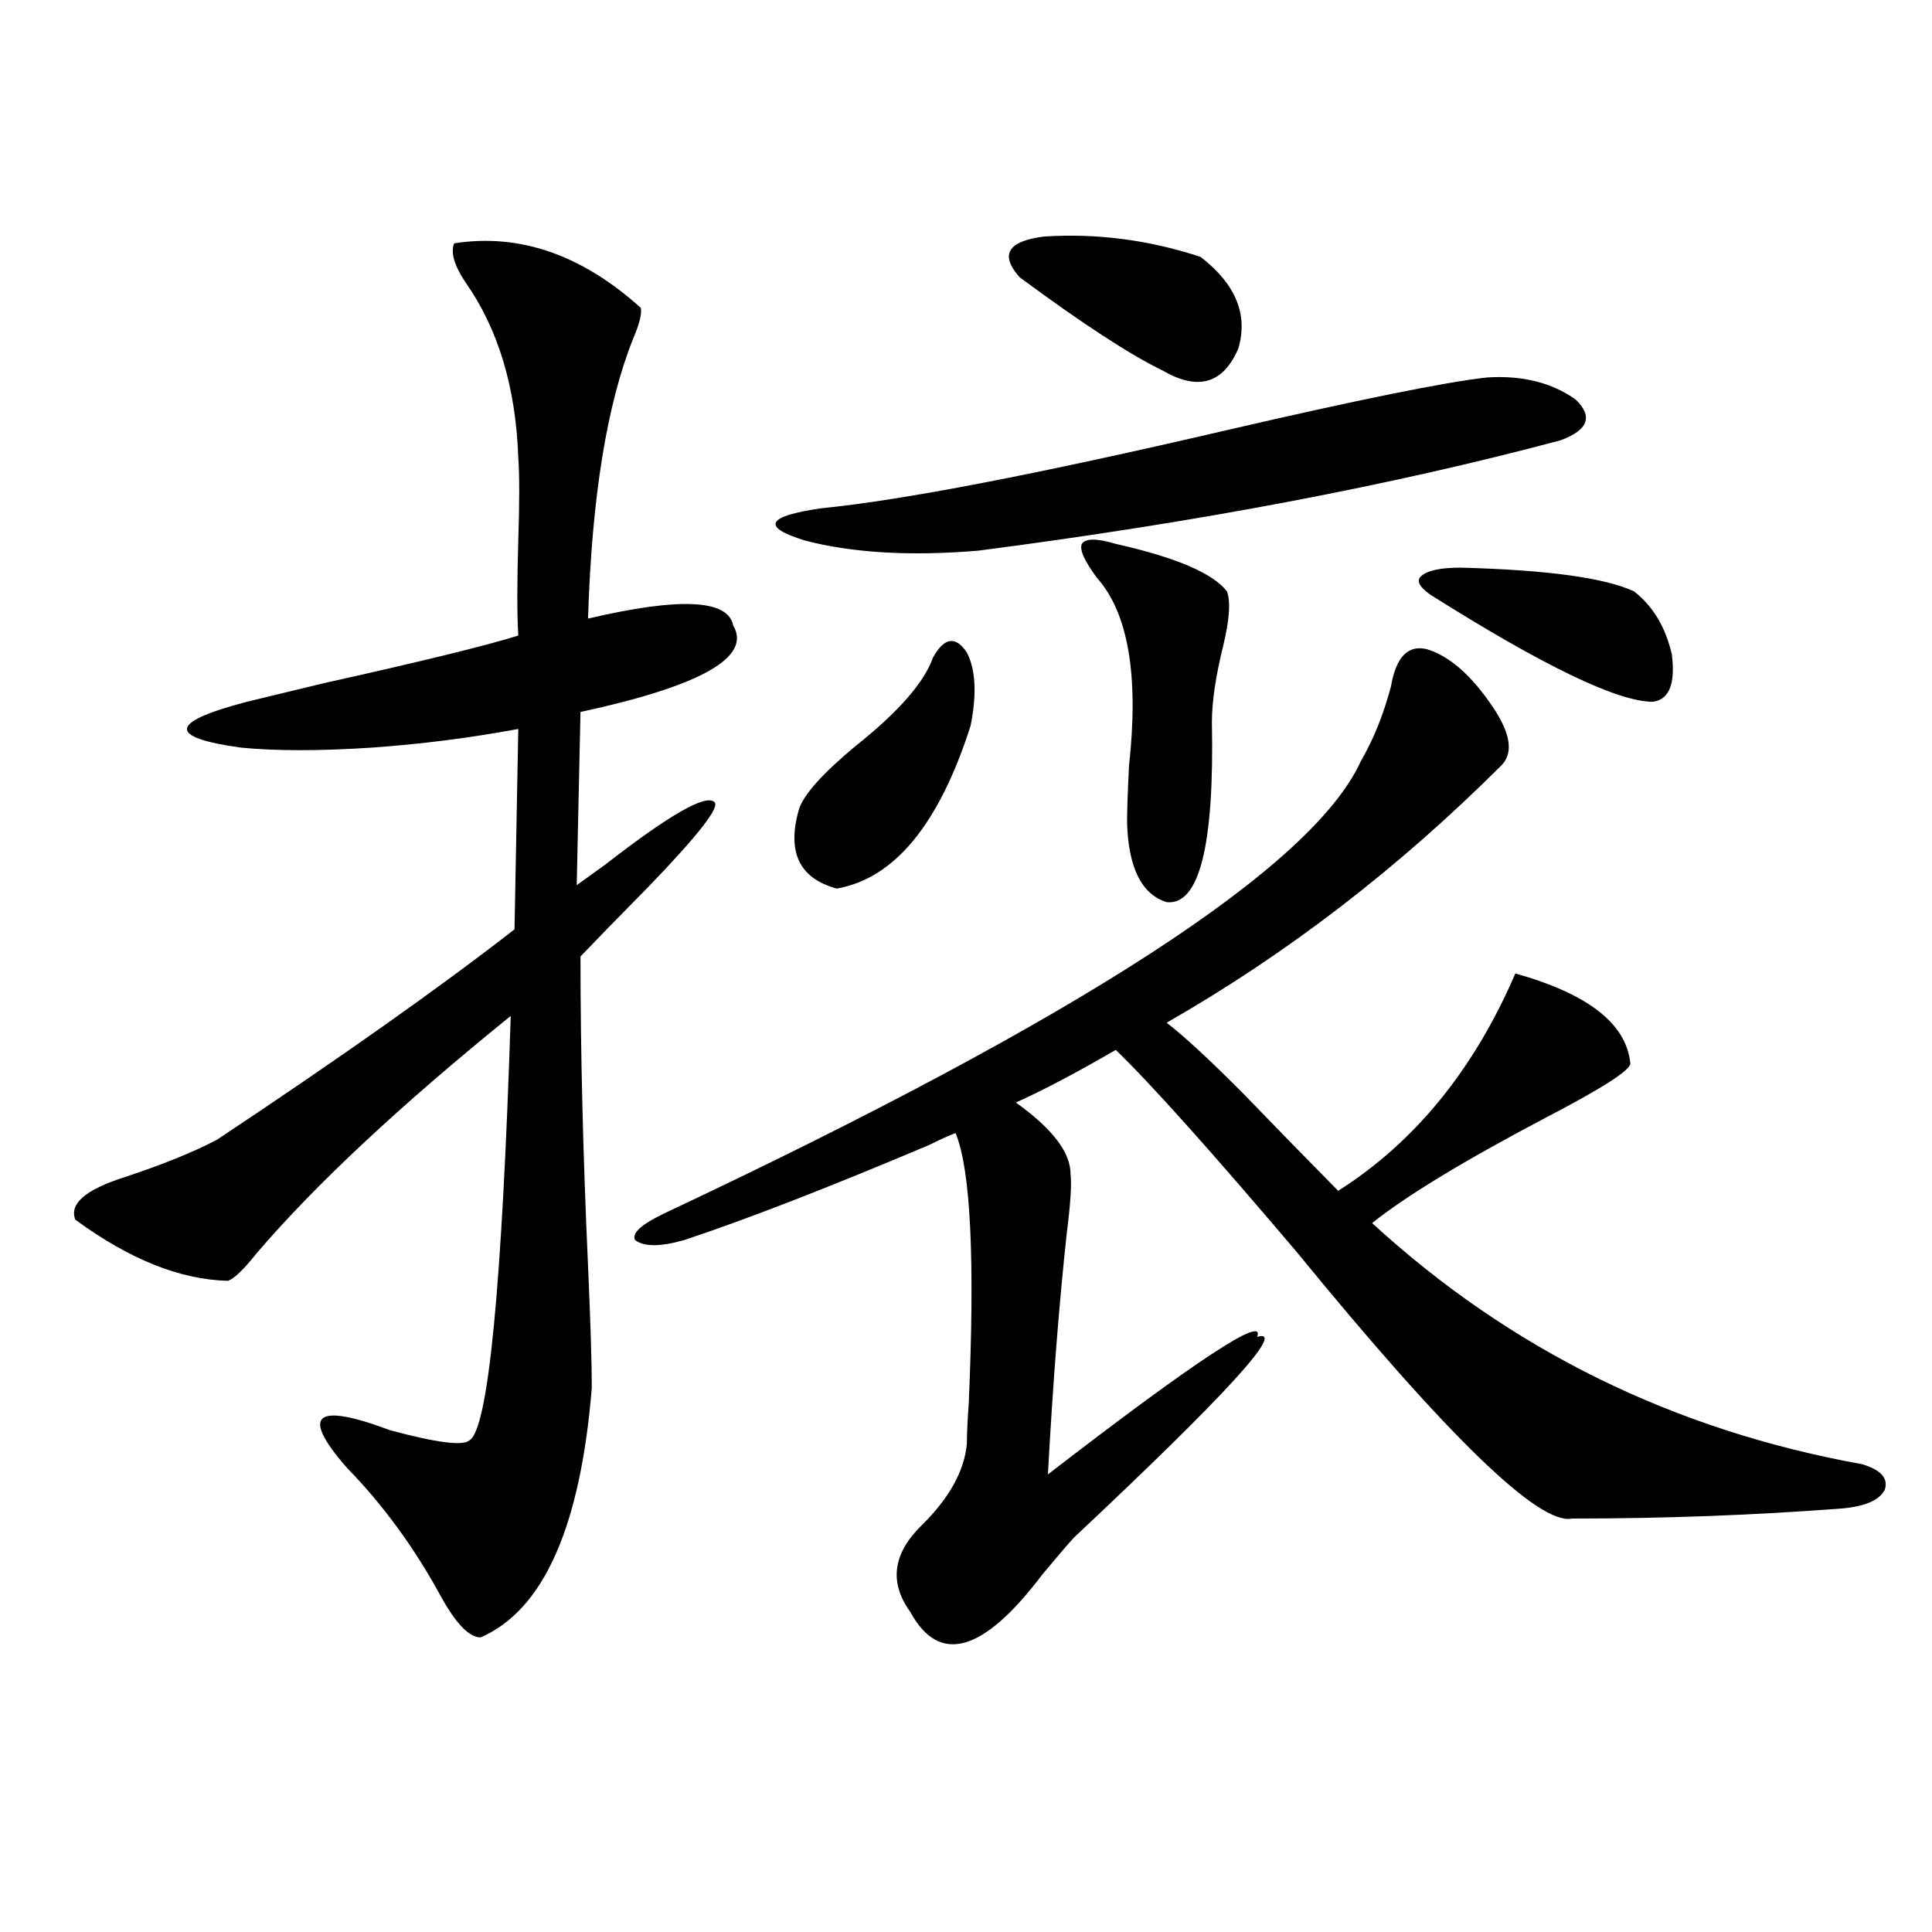 <?xml version="1.0" encoding="utf-8"?>
<!-- Generator: Adobe Illustrator 16.0.0, SVG Export Plug-In . SVG Version: 6.00 Build 0)  -->
<!DOCTYPE svg PUBLIC "-//W3C//DTD SVG 1.1//EN" "http://www.w3.org/Graphics/SVG/1.1/DTD/svg11.dtd">
<svg version="1.1" id="图层_1" xmlns="http://www.w3.org/2000/svg" xmlns:xlink="http://www.w3.org/1999/xlink" x="0px" y="0px"
	 width="1000px" height="1000px" viewBox="0 0 1000 1000" enable-background="new 0 0 1000 1000" xml:space="preserve">
<path d="M235.092,125.941c33.81-5.273,66.004,5.864,96.583,33.398c0.641,2.938-0.655,8.212-3.902,15.82
	c-13.658,33.989-21.463,82.329-23.414,145.02c47.469-11.124,72.514-9.956,75.12,3.516c9.756,16.411-16.585,31.353-79.022,44.824
	l-1.951,89.648c3.247-2.335,8.125-5.851,14.634-10.547c33.17-25.776,52.026-36.612,56.584-32.52
	c3.247,2.349-8.14,17.001-34.146,43.945c-15.609,15.82-27.316,27.837-35.121,36.035c0,49.219,1.296,102.544,3.902,159.961
	c1.296,29.306,1.951,50.399,1.951,63.281c-5.854,72.07-25.045,115.137-57.56,129.199c-5.854,0-12.683-7.031-20.487-21.094
	c-13.658-25.187-29.923-47.461-48.779-66.797c-24.07-27.534-16.585-33.976,22.438-19.336c24.054,6.454,37.712,8.212,40.974,5.273
	c9.756-5.273,16.905-78.511,21.463-219.727c-57.239,46.294-101.141,87.313-131.704,123.047
	c-6.509,8.212-11.387,12.896-14.634,14.063C93.297,662.376,66.956,651.829,39,631.313c-3.262-8.198,5.198-15.519,25.365-21.973
	c19.512-6.44,35.441-12.882,47.804-19.336c64.389-42.765,115.759-79.102,154.142-108.984l1.951-103.711
	c-25.365,4.696-50.73,7.91-76.095,9.668c-26.676,1.758-49.115,1.758-67.315,0c-38.383-5.273-37.408-13.184,2.927-23.73
	c9.756-2.335,23.079-5.562,39.999-9.668c50.075-11.124,83.565-19.336,100.485-24.609c-0.655-11.124-0.655-27.534,0-49.219
	c0.641-19.336,0.641-33.687,0-43.066c-1.311-36.323-10.411-66.495-27.316-90.527C235.092,137.367,233.141,130.638,235.092,125.941z
	 M354.113,641.859c-12.362,3.516-20.822,3.516-25.365,0c-1.951-3.516,3.247-8.198,15.609-14.063
	C559.627,526.435,679.624,448.5,704.349,394.008c6.494-11.124,11.707-24.019,15.609-38.672c2.592-15.229,8.78-21.671,18.536-19.336
	c11.707,3.516,23.079,13.485,34.146,29.883c9.101,13.485,10.731,23.442,4.878,29.883c-53.337,53.325-111.217,97.86-173.654,133.594
	c9.101,7.031,22.104,19.048,39.023,36.035c17.561,18.169,34.146,35.156,49.755,50.977c39.664-25.187,70.242-62.69,91.705-112.5
	c37.713,10.547,57.56,26.079,59.511,46.582c0,3.516-14.634,12.896-43.901,28.125c-42.285,22.274-72.193,40.43-89.754,54.492
	c71.538,65.63,156.094,107.227,253.652,124.805c9.756,2.938,13.658,7.333,11.707,13.184c-2.606,5.273-9.756,8.501-21.463,9.668
	c-45.532,3.516-92.36,5.273-140.484,5.273c-16.92,3.516-64.389-42.476-142.436-137.988c-44.236-52.144-75.455-87.012-93.656-104.59
	c-20.167,11.728-37.407,20.806-51.706,27.246c18.856,13.485,28.292,25.79,28.292,36.914c0.641,5.273,0,15.532-1.951,30.762
	c-3.902,35.747-7.164,77.344-9.756,124.805c76.736-59.175,112.833-82.905,108.29-71.191c15.609-4.683-15.944,29.883-94.632,103.711
	c-3.262,3.516-8.78,9.97-16.585,19.336c-30.578,40.43-53.337,46.87-68.291,19.336c-11.066-15.243-9.115-30.171,5.854-44.824
	c14.299-14.063,22.104-28.125,23.414-42.188c0-4.683,0.32-11.714,0.976-21.094c3.247-74.405,0.976-120.987-6.829-139.746
	c-3.262,1.181-7.805,3.228-13.658,6.152C428.258,614.915,385.973,631.313,354.113,641.859z M769.713,195.375
	c18.201-1.167,33.49,2.637,45.853,11.426c9.101,8.789,6.494,15.82-7.805,21.094c-87.803,23.442-188.288,42.489-301.456,57.129
	c-35.121,2.938-65.044,1.181-89.754-5.273c-22.773-7.031-19.847-12.593,8.78-16.699c41.615-4.093,111.537-17.578,209.751-40.43
	C703.373,206.801,748.25,197.724,769.713,195.375z M482.891,340.395c5.854-10.547,11.707-11.426,17.561-2.637
	c4.543,8.789,5.198,21.396,1.951,37.793c-16.265,50.977-39.358,79.102-69.267,84.375c-19.512-5.273-26.021-19.034-19.512-41.309
	c2.592-7.608,12.348-18.457,29.268-32.52C464.995,368.52,478.333,353.29,482.891,340.395z M527.768,143.52
	c-10.411-11.714-6.188-18.745,12.683-21.094c27.316-1.758,54.298,1.758,80.974,10.547c18.201,14.063,24.71,29.883,19.512,47.461
	c-7.805,18.169-20.822,21.973-39.023,11.426C584.992,183.661,560.282,167.552,527.768,143.52z M577.522,281.508
	c31.219,7.031,50.396,15.243,57.56,24.609c1.951,5.273,1.296,14.653-1.951,28.125c-3.902,15.82-5.854,29.004-5.854,39.551
	c1.296,63.872-6.509,94.922-23.414,93.164c-13.018-4.093-19.847-17.866-20.487-41.309c0-5.851,0.32-15.519,0.976-29.004
	c5.198-46.87-0.335-79.39-16.585-97.559c-6.509-8.789-9.115-14.64-7.805-17.578C561.913,278.583,567.767,278.583,577.522,281.508z
	 M756.055,293.813c44.877,1.181,74.785,5.273,89.754,12.305c9.756,7.622,16.25,18.457,19.512,32.52
	c1.951,15.243-1.311,23.442-9.756,24.609c-18.216,0-56.584-18.457-115.119-55.371c-5.854-4.093-7.484-7.319-4.878-9.668
	C738.814,295.282,745.644,293.813,756.055,293.813z"/>
</svg>

